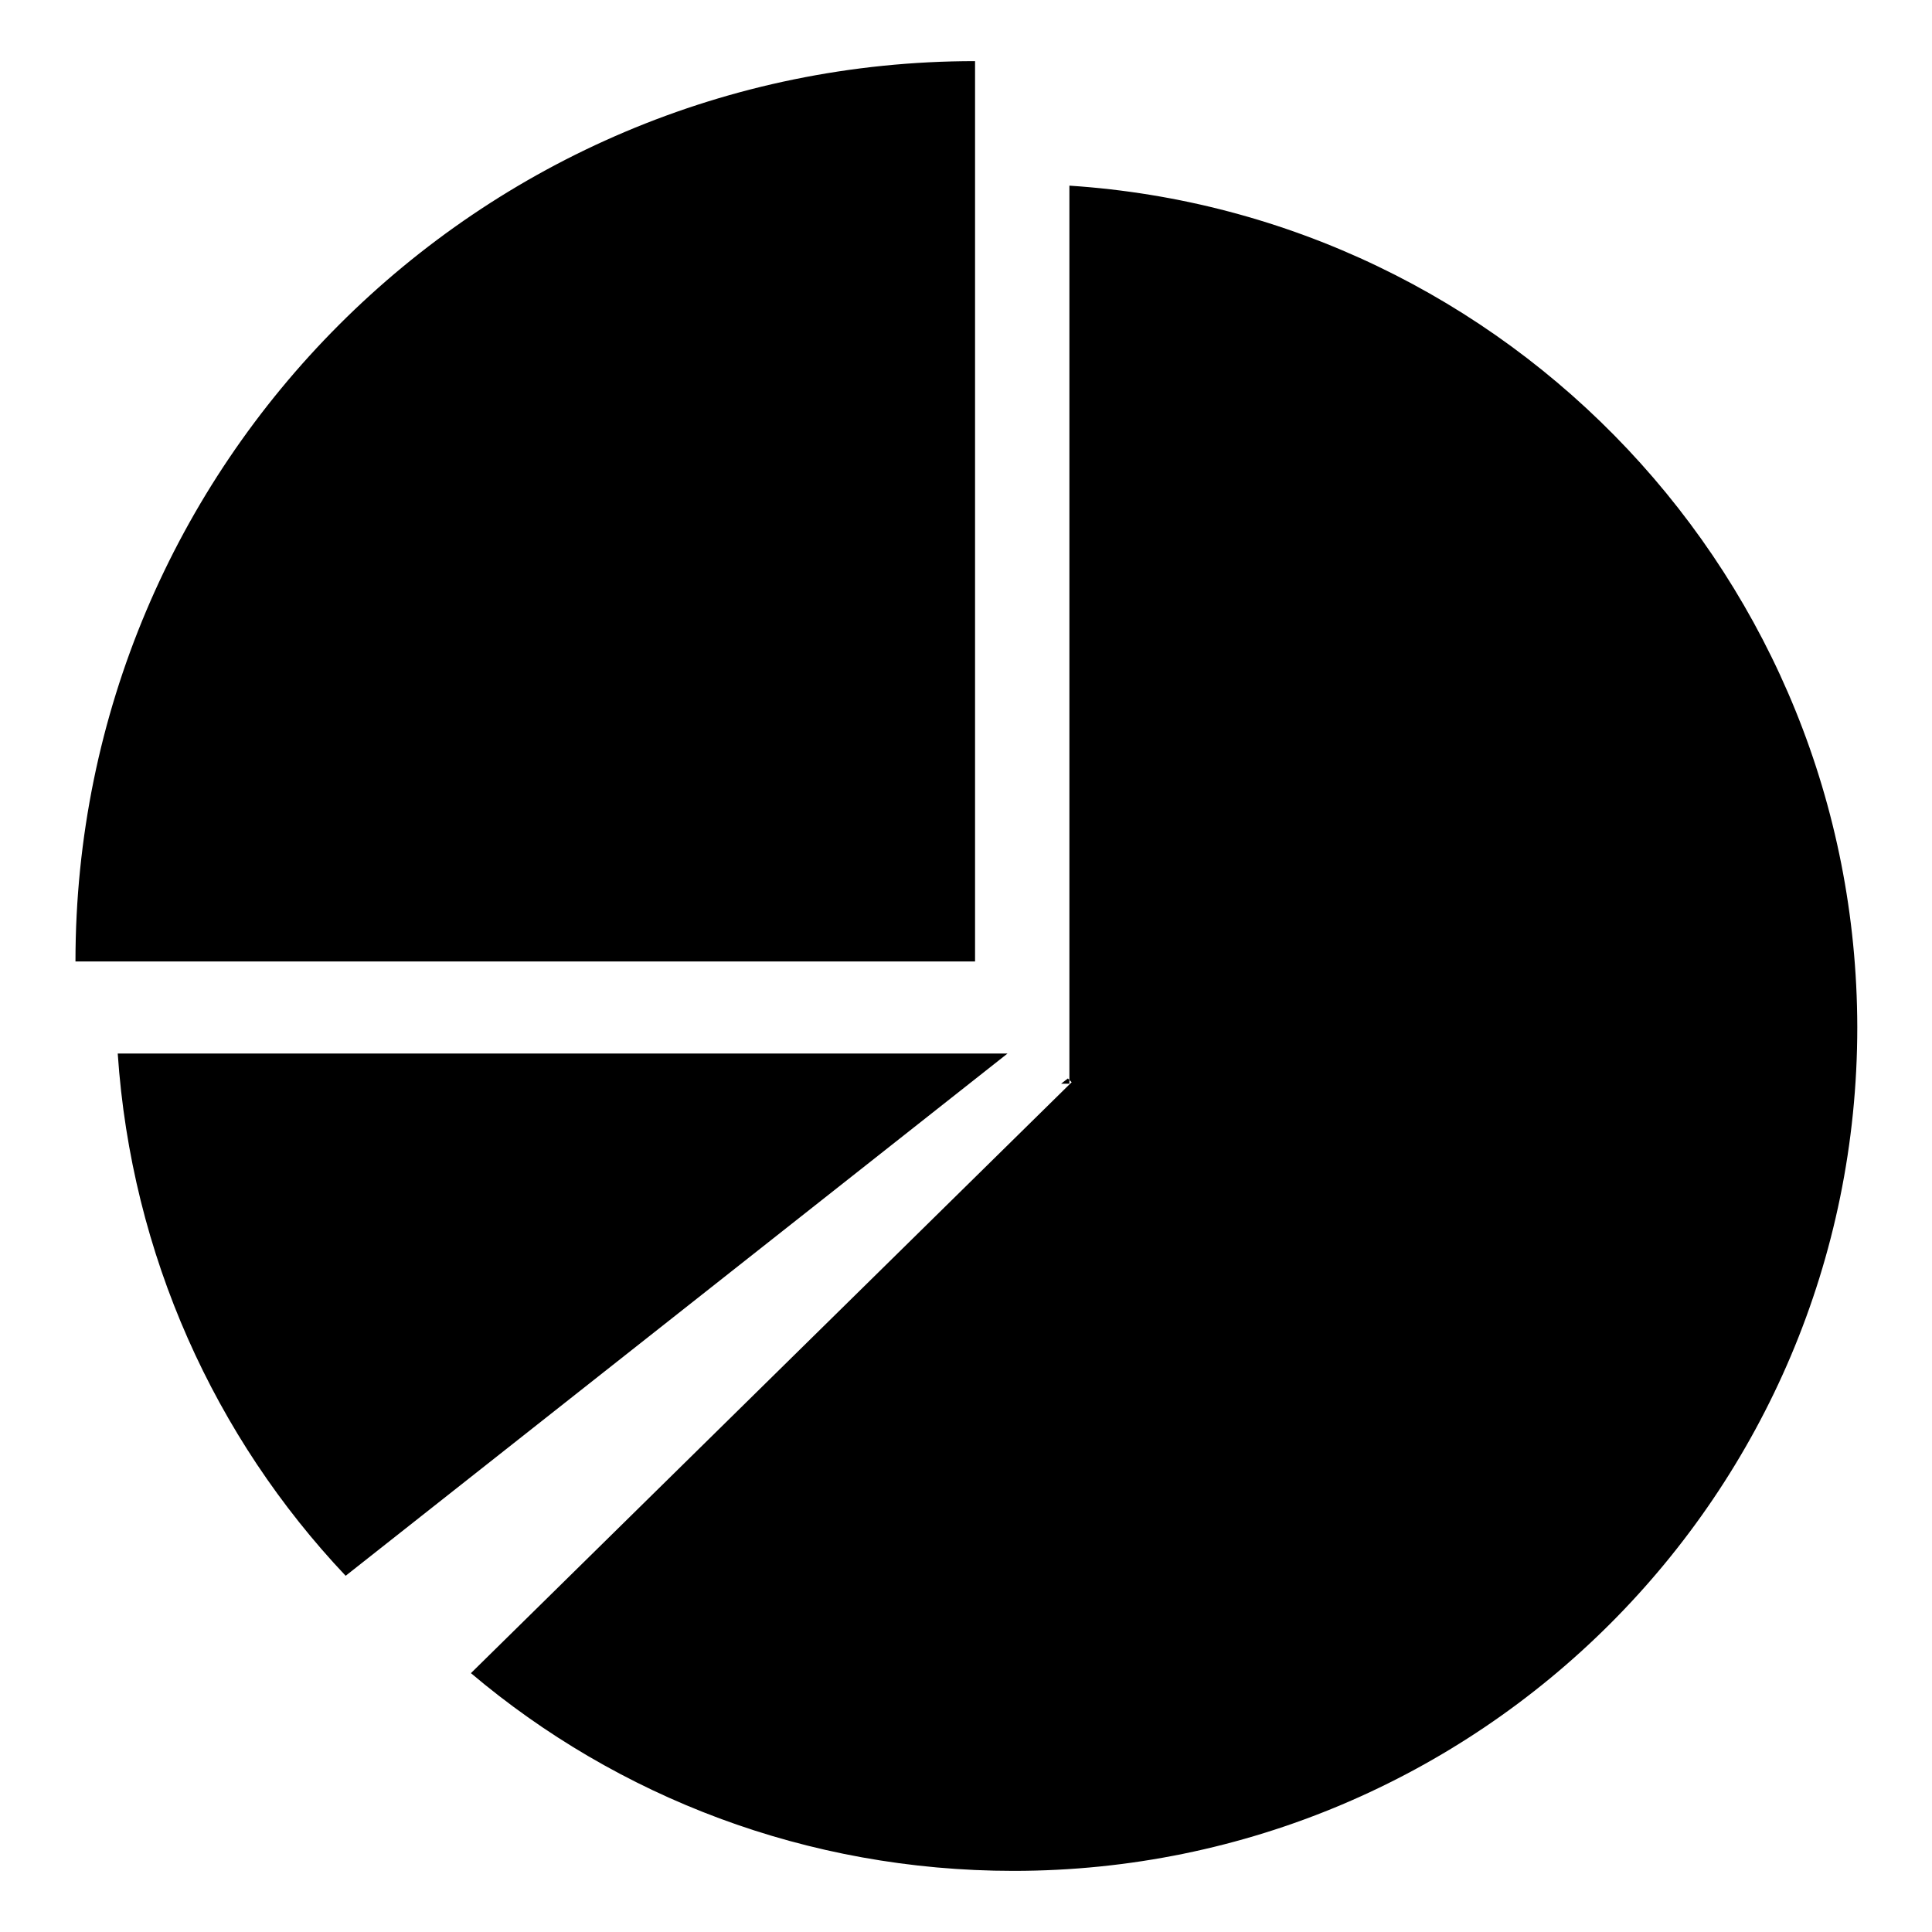 <?xml version="1.0" encoding="utf-8"?>
<!-- Svg Vector Icons : http://www.onlinewebfonts.com/icon -->
<!DOCTYPE svg PUBLIC "-//W3C//DTD SVG 1.1//EN" "http://www.w3.org/Graphics/SVG/1.1/DTD/svg11.dtd">
<svg version="1.1" xmlns="http://www.w3.org/2000/svg" xmlns:xlink="http://www.w3.org/1999/xlink" x="0px" y="0px" viewBox="0 0 256 256" enable-background="new 0 0 256 256" xml:space="preserve">
<g> <path fill="#000000" d="M141.7,24.6v118.5l0.3,0.3l-79.6,78.3c19.4,16.4,44.5,26.2,71.9,26.2c61.7,0,111.8-50,111.8-111.8 C246,76.8,199.9,28.4,141.7,24.6z M15.6,139.6c1.8,26.7,12.9,50.9,30.2,69.2l87.7-69.2H15.6z M129.2,8.1C63.4,8.1,10,61.5,10,127.4 h119.2V8.1z M141.7,143.1l-0.2-0.2l-0.9,0.7h1.1V143.1z"/></g>
</svg>
